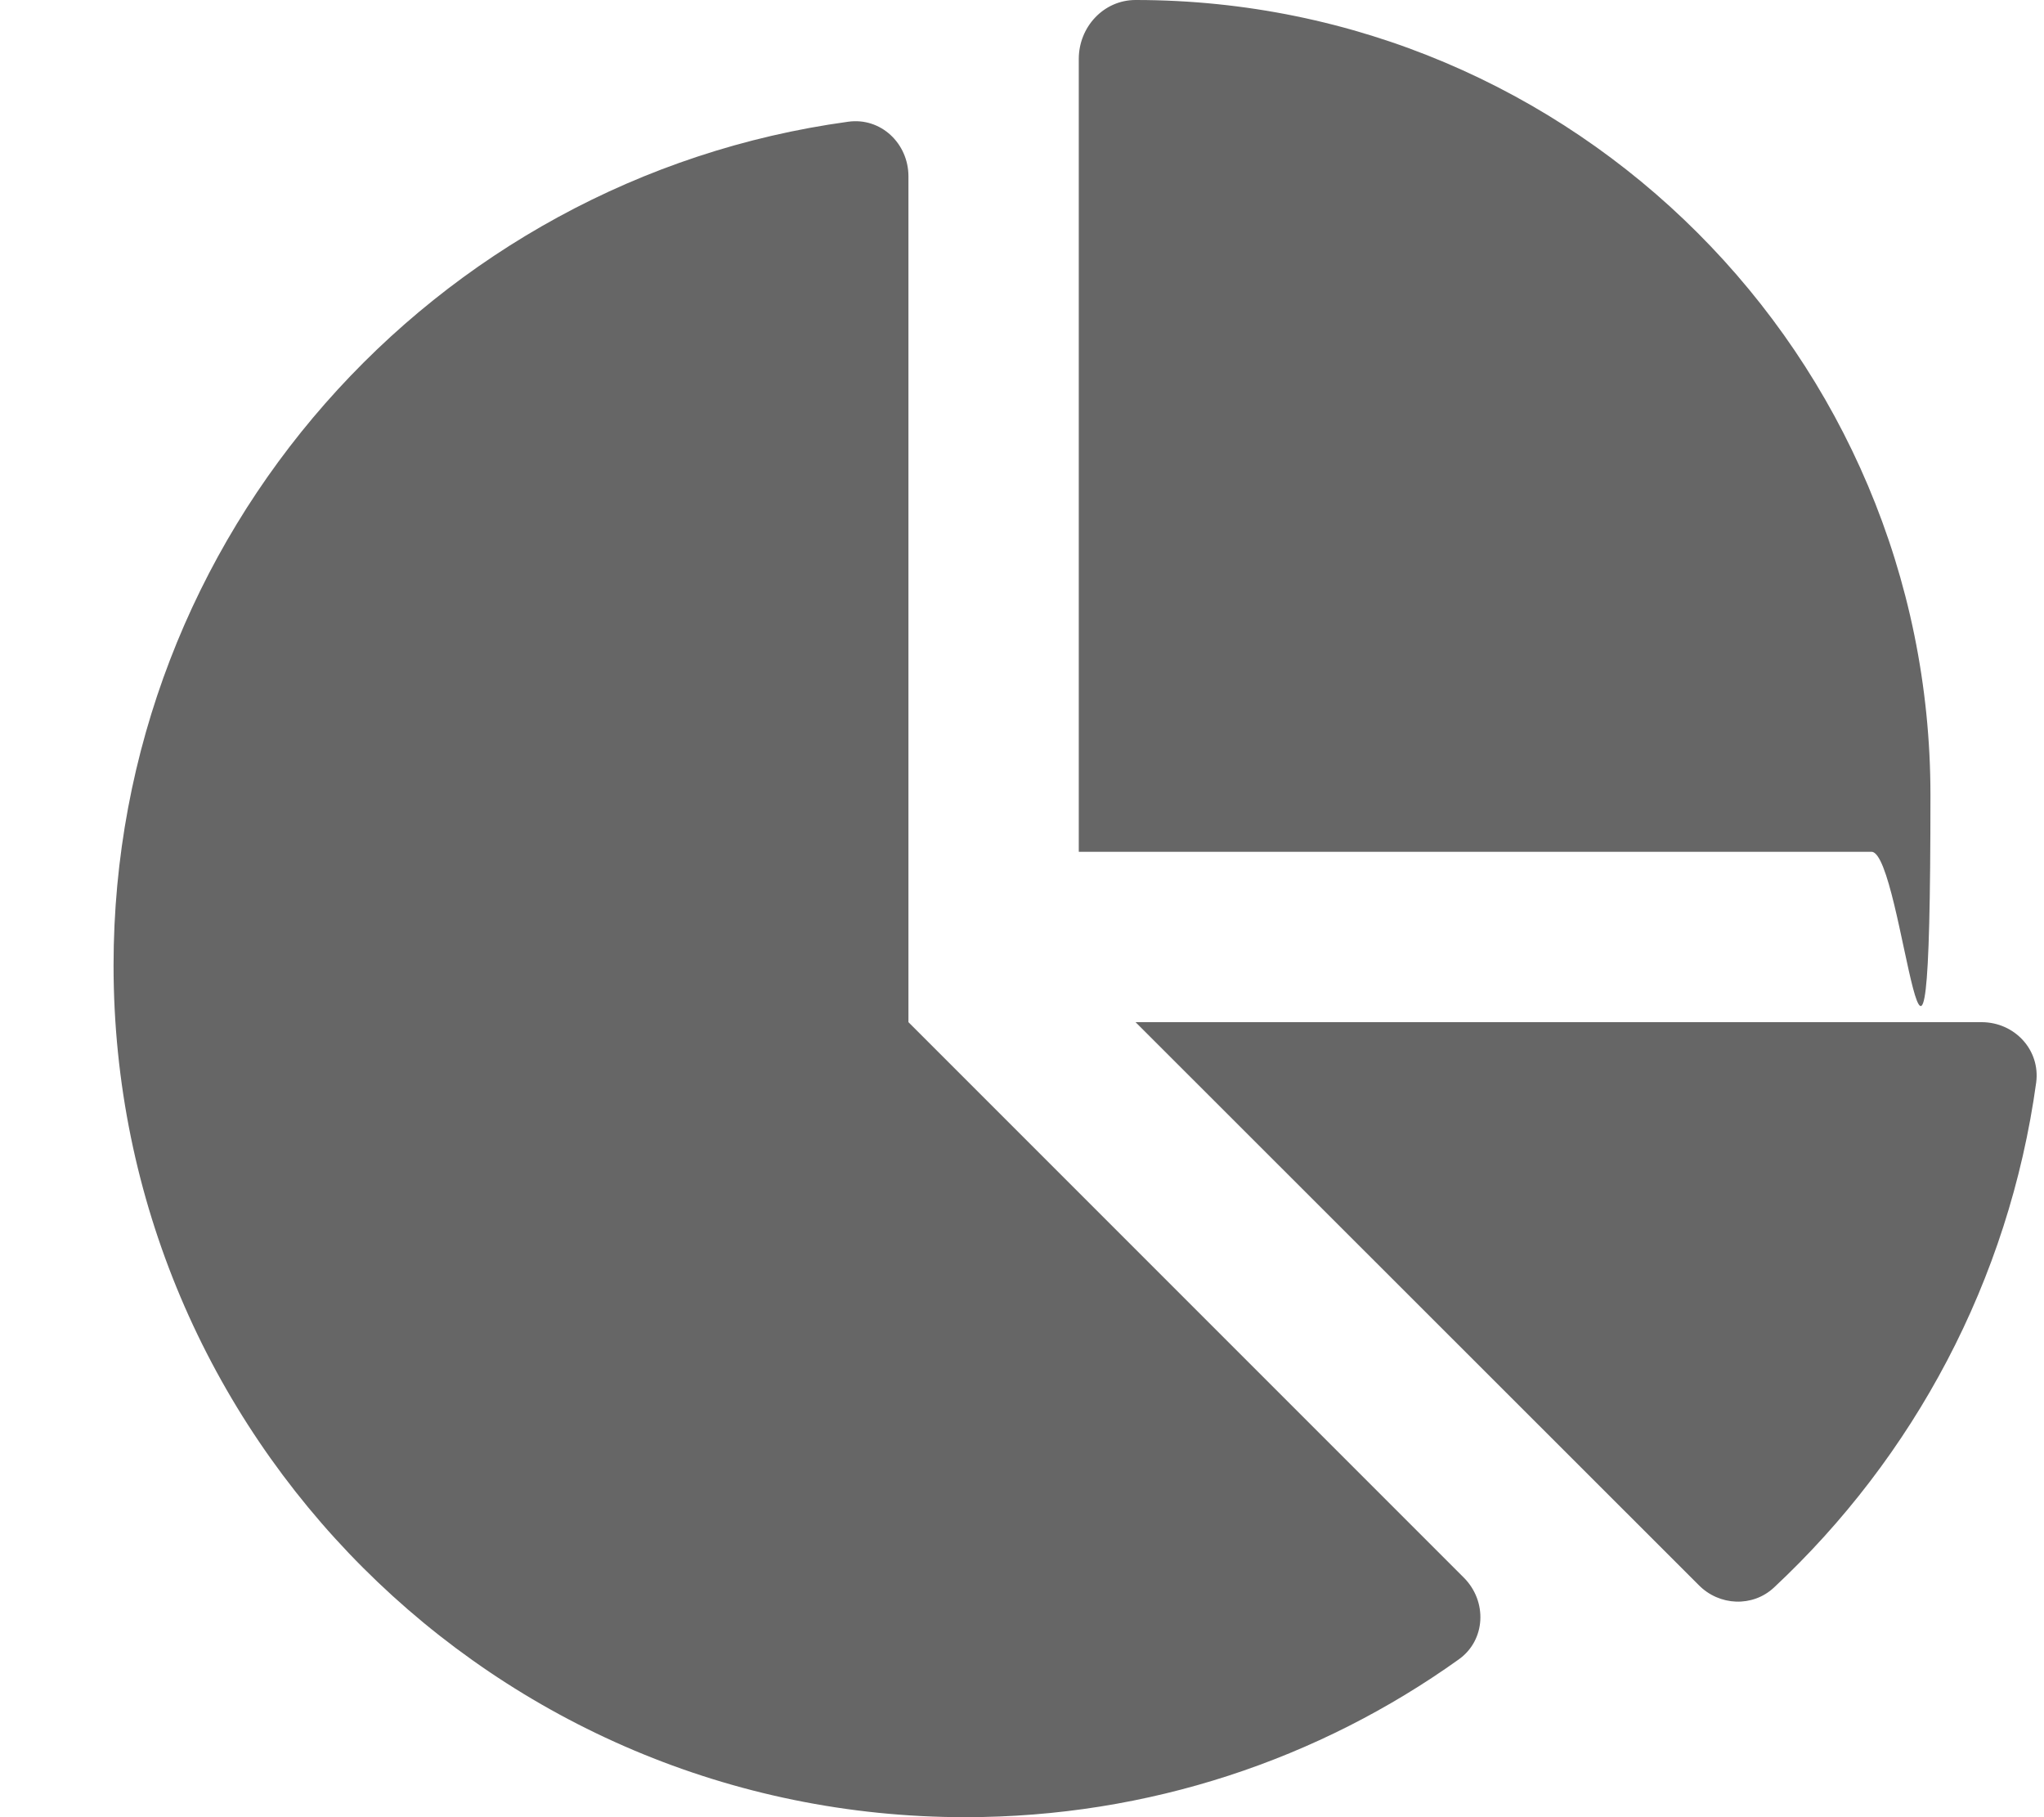 <?xml version="1.0" encoding="UTF-8"?>
<svg id="Layer_1" xmlns="http://www.w3.org/2000/svg" version="1.1" viewBox="0 0 576 512">
  <!-- Generator: Adobe Illustrator 29.1.0, SVG Export Plug-In . SVG Version: 2.1.0 Build 142)  -->
  <defs>
    <style>
      .st0 {
        fill: #666;
      }
    </style>
  </defs>
  <path class="st0" d="M304,240V16.6C304,7.6,311,0,320,0c123.7,0,224,100.3,224,224s-7.6,16-16.6,16h-223.4ZM32,272c0-121.3,90.1-221.7,207-237.7,9.2-1.3,17,6.1,17,15.4v238.3l156.5,156.5c6.7,6.7,6.2,17.7-1.5,23.1-39.2,28-87.2,44.4-139,44.4-132.5,0-240-107.4-240-240ZM558.4,288c9.3,0,16.6,7.8,15.4,17-7.7,55.9-34.6,105.6-73.9,142.3-6,5.6-15.4,5.2-21.2-.7l-158.7-158.6h238.4Z"/>
</svg>